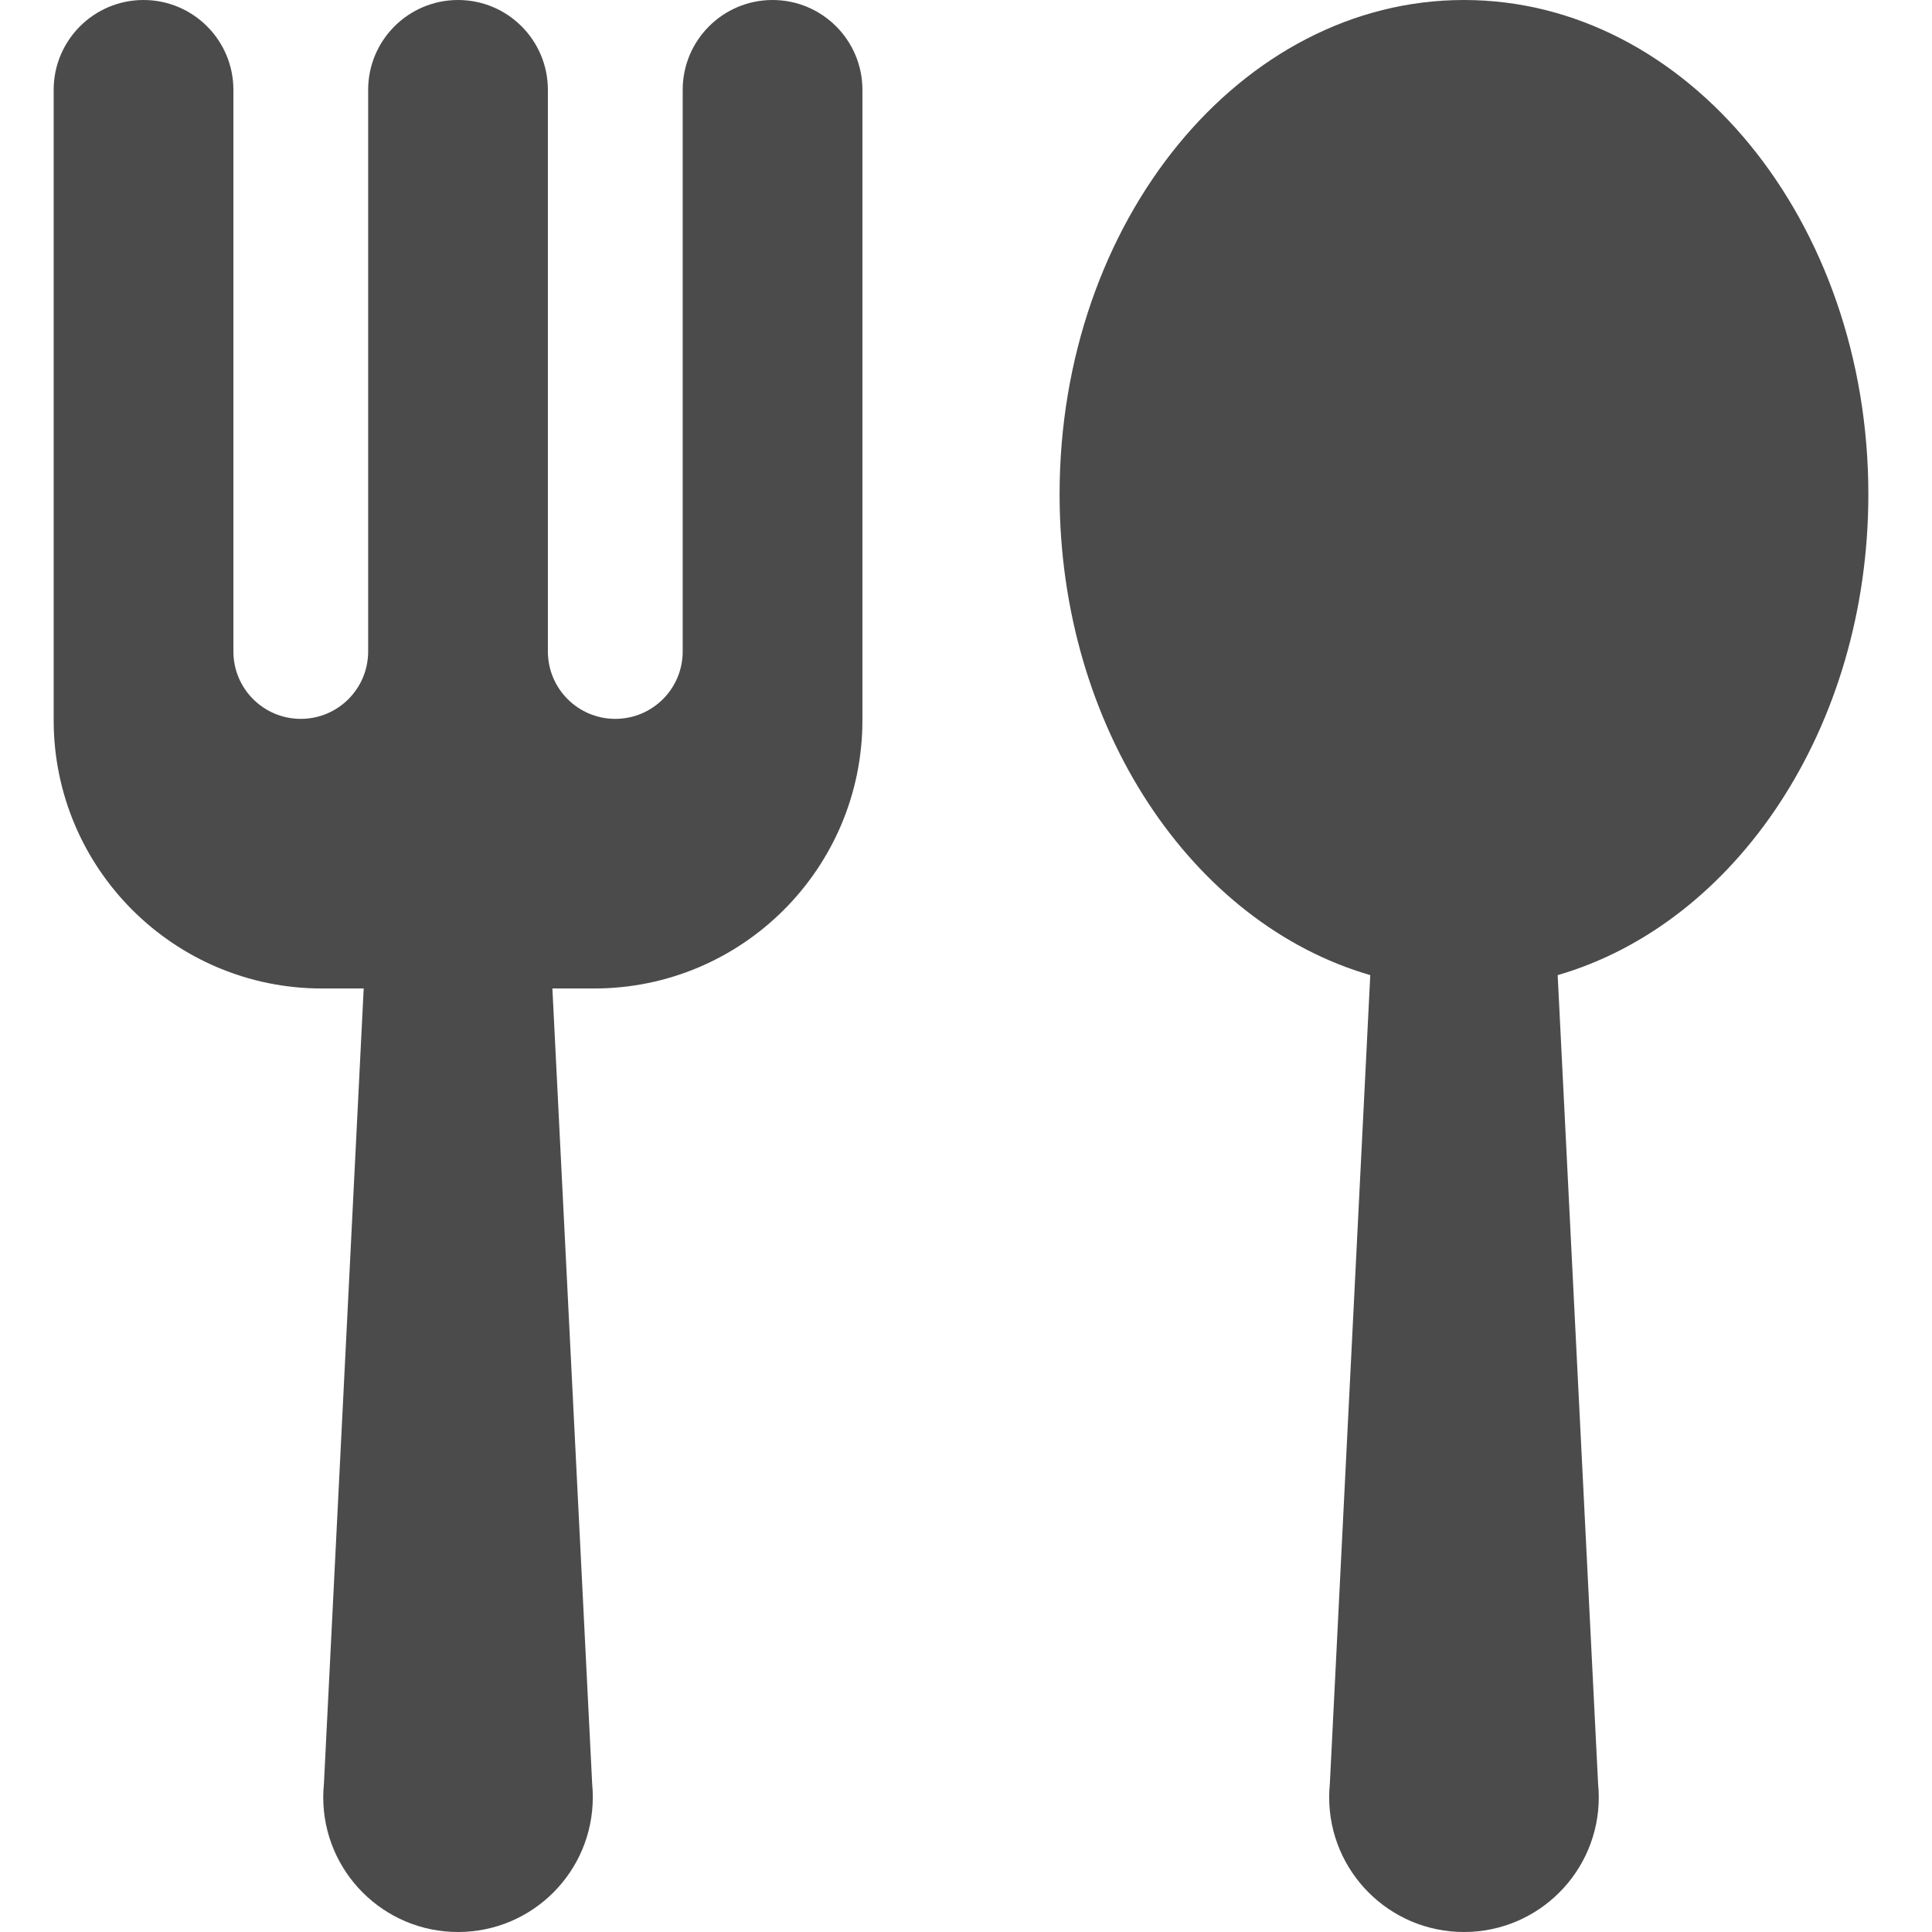 <svg width="36" height="36" viewBox="0 0 36 36" fill="none" xmlns="http://www.w3.org/2000/svg">
<path fill-rule="evenodd" clip-rule="evenodd" d="M2.674 0C3.599 0 4.349 0.75 4.349 1.674V12.139C4.349 12.833 4.911 13.395 5.605 13.395C6.298 13.395 6.86 12.833 6.86 12.139V1.674C6.86 0.75 7.61 0 8.535 0C9.46 0 10.209 0.75 10.209 1.674V12.139C10.209 12.833 10.771 13.395 11.465 13.395C12.159 13.395 12.721 12.833 12.721 12.139V1.674C12.721 0.75 13.471 0 14.395 0C15.32 0 16.07 0.75 16.07 1.674V13.419C16.07 16.18 13.831 18.419 11.07 18.419H10.293L11.034 33.234C11.042 33.318 11.046 33.403 11.046 33.488C11.046 34.876 9.922 36 8.535 36C7.148 36 6.023 34.876 6.023 33.488C6.023 33.403 6.028 33.318 6.036 33.234L6.777 18.419H6C3.239 18.419 1 16.18 1 13.419V1.674C1 0.75 1.75 0 2.674 0Z" fill="#4B4B4B"/>
<path fill-rule="evenodd" clip-rule="evenodd" d="M29.025 18.17C32.344 17.208 34.814 13.561 34.814 9.209C34.814 4.123 31.44 0 27.279 0C23.118 0 19.744 4.123 19.744 9.209C19.744 13.561 22.214 17.208 25.533 18.17L24.78 33.234C24.772 33.318 24.767 33.403 24.767 33.488C24.767 34.876 25.892 36 27.279 36C28.666 36 29.791 34.876 29.791 33.488C29.791 33.403 29.786 33.318 29.778 33.234L29.025 18.17Z" fill="#4B4B4B"/>
</svg>
